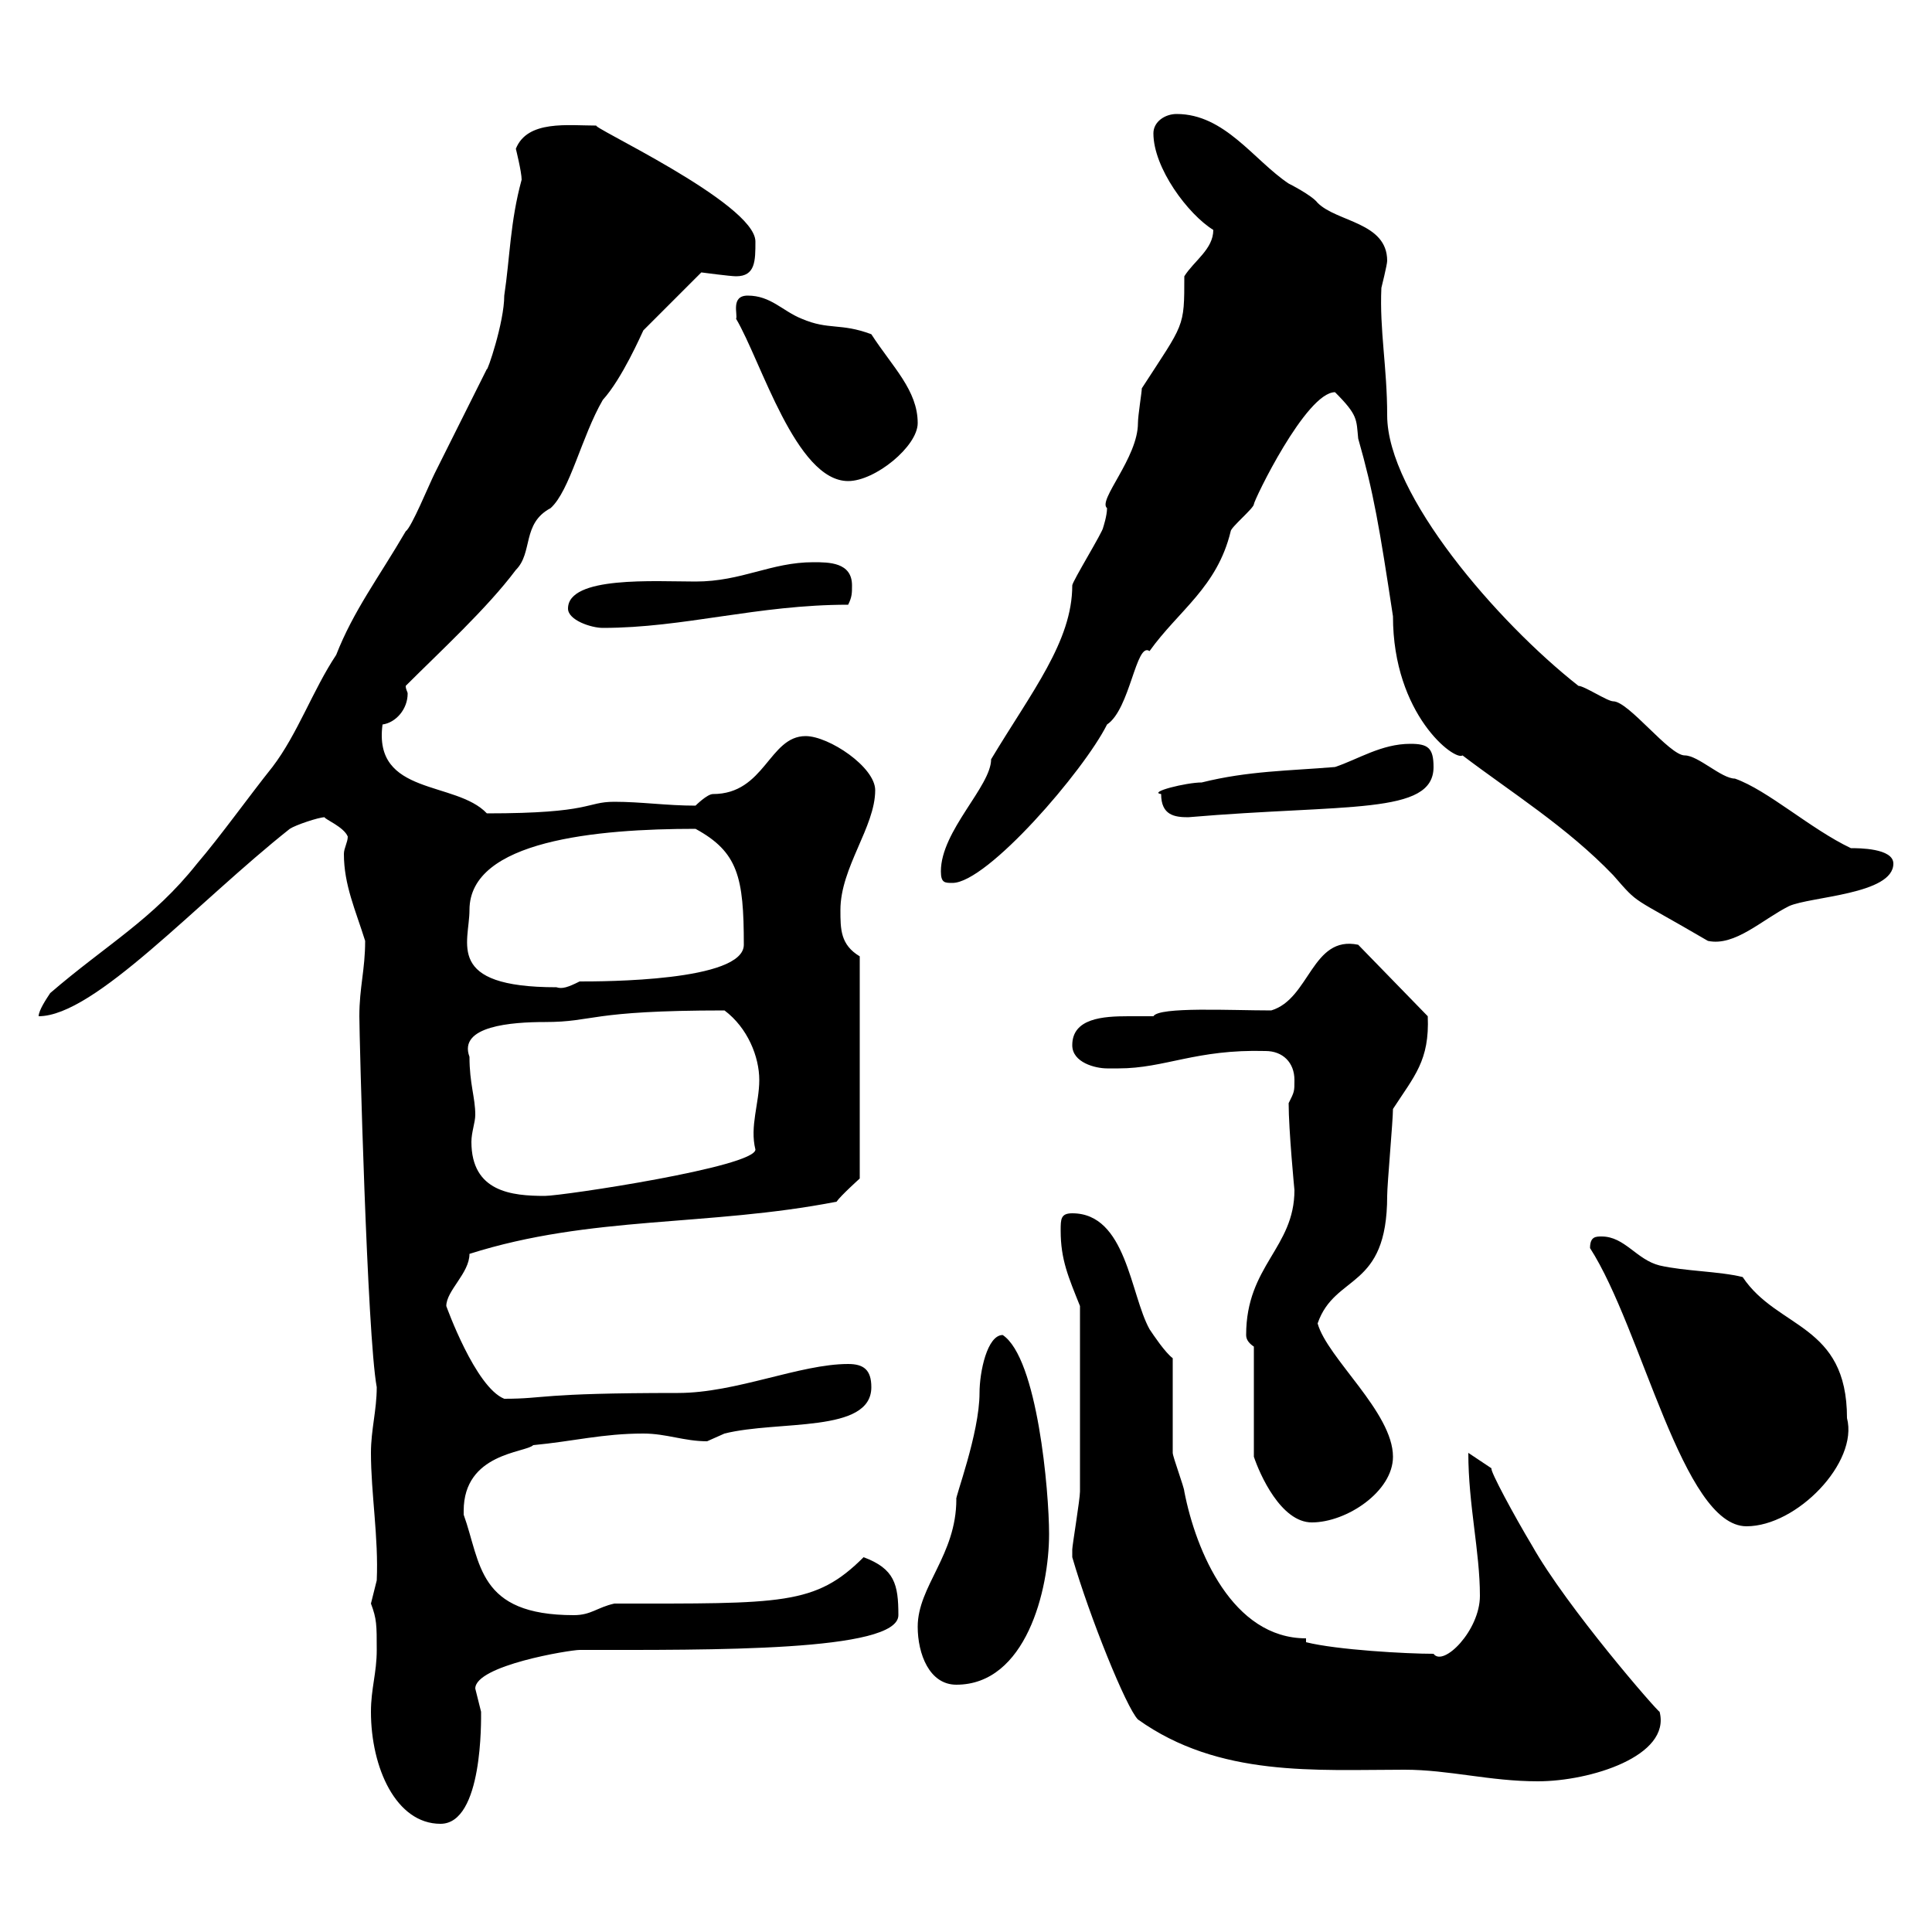<svg xmlns="http://www.w3.org/2000/svg" xmlns:xlink="http://www.w3.org/1999/xlink" width="300" height="300"><path d="M57.60 265.80C57.60 274.50 61.50 283.20 68.40 283.20C75 283.20 74.70 267 74.70 265.80C74.70 265.80 73.80 262.20 73.80 262.20C73.80 258.60 88.50 256.20 90 256.20C110.40 256.20 139.50 256.50 139.50 250.80C139.50 246 138.90 243.60 134.10 241.80C126.60 249.30 121.50 249 95.40 249C92.70 249.60 91.80 250.80 89.10 250.80C74.10 250.80 74.70 242.70 72 235.20C72 235.20 72 235.20 72 234.60C72 225.60 81.60 225.60 82.80 224.40C89.10 223.80 93.60 222.60 99.90 222.60C103.50 222.60 106.20 223.80 109.80 223.80C109.80 223.80 112.50 222.60 112.50 222.60C120.90 220.50 135.30 222.60 135.30 215.40C135.30 212.70 134.10 211.80 131.70 211.80C124.20 211.80 114.30 216.30 105.30 216.30C83.40 216.30 84.90 217.20 78.30 217.20C73.80 215.40 69.30 202.80 69.30 202.80C69.30 200.40 72.90 197.70 72.90 194.70C91.80 188.70 109.80 190.50 129.90 186.60C130.50 185.70 133.50 183 133.50 183L133.50 148.50C130.50 146.70 130.50 144.30 130.50 141.30C130.50 134.70 135.90 128.40 135.90 122.70C135.90 119.10 128.70 114.30 125.10 114.30C119.40 114.30 118.80 123.30 110.70 123.30C109.80 123.30 108 125.10 108 125.10C103.50 125.10 99.60 124.50 95.40 124.50C90.90 124.50 92.10 126.30 75.60 126.30C70.80 121.20 57.90 123.60 59.40 112.50C61.50 112.20 63.30 110.10 63.30 107.70C63.30 107.40 63 107.10 63 106.50C68.40 101.10 75.60 94.50 80.10 88.50C82.80 85.80 81 81.30 85.50 78.90C88.50 76.20 90.30 67.80 93.60 62.10C96.60 58.80 99.60 51.90 99.90 51.30L108.90 42.30C108.90 42.30 113.40 42.90 114.30 42.90C117.30 42.90 117.30 40.50 117.30 37.50C117.30 31.50 90.60 19.20 92.70 19.50C88.20 19.50 81.90 18.60 80.10 23.10C80.10 23.10 81 26.70 81 27.90C79.20 34.50 79.20 39.90 78.30 45.90C78.30 50.10 75.60 57.90 75.60 57.30C72.90 62.70 70.20 68.10 67.50 73.50C66.60 75.30 63.90 81.90 63 82.50C58.80 89.70 54.90 94.80 52.20 101.70C48.60 107.10 46.20 114 42.30 119.10C38.70 123.60 34.20 129.90 30.60 134.10C23.70 142.80 16.50 146.70 7.80 154.20C7.20 155.10 6 156.90 6 157.80C14.70 157.80 30.60 140.10 45 128.70C45.90 128.10 49.50 126.90 50.40 126.90C50.40 127.20 53.40 128.40 54 129.90C54 130.80 53.40 131.70 53.40 132.60C53.40 137.40 55.20 141.30 56.70 146.10C56.70 150.60 55.80 153.30 55.80 157.80C55.80 160.80 57 207.30 58.50 215.40C58.50 219 57.60 222 57.60 225.60C57.60 231.90 58.80 238.80 58.50 245.40C58.50 245.40 57.60 249 57.60 249C58.50 251.40 58.50 252.30 58.50 256.20C58.50 259.80 57.60 262.20 57.60 265.80ZM166.50 241.80C169.20 251.10 174.90 265.20 176.70 267C189.30 276 204.30 274.80 218.10 274.80C225 274.80 231.30 276.60 238.80 276.60C246.90 276.60 259.50 272.70 257.70 265.80C257.40 265.80 243.30 249.60 237.90 240C235.20 235.50 231.30 228.30 231.60 228C230.70 227.40 228.90 226.20 228 225.60C228 233.70 229.80 240.90 229.80 247.80C229.80 253.20 224.10 258.90 222.60 256.80C218.40 256.80 207.60 256.20 202.80 255L202.80 254.40C191.40 254.40 185.70 240.90 183.90 231.60C183.90 231 182.10 226.20 182.10 225.60C182.10 223.80 182.10 212.70 182.10 210.90C180.90 210 179.10 207.30 178.50 206.40C175.50 201 174.90 188.40 166.50 188.40C164.70 188.40 164.70 189.30 164.70 191.10C164.70 195.60 165.90 198.30 167.70 202.80C167.70 214.80 167.70 226.20 167.70 231.60C167.70 232.80 166.50 240 166.50 240.60C166.50 240.60 166.50 240.60 166.50 241.80ZM142.50 252.60C142.50 256.80 144.30 261.60 148.50 261.60C159.30 261.60 162.90 246.90 162.90 238.20C162.90 231.60 161.10 210.90 155.70 207.30C153.30 207.30 152.10 213 152.10 216.30C152.10 222.60 148.20 232.80 148.50 232.80C148.50 241.50 142.50 246.30 142.50 252.60ZM246.90 193.80C255 206.40 261.30 237 271.20 237C279 237 288.60 227.10 286.80 220.20C286.80 205.50 276 206.40 270.60 198.30C267 197.40 261.60 197.40 257.70 196.50C254.10 195.60 252.30 192 248.70 192C247.80 192 246.90 192 246.90 193.80ZM194.70 209.10L194.70 226.20C195.60 228.90 198.90 236.40 203.70 236.40C209.10 236.40 216.30 231.60 216.30 226.20C216.30 219.30 206.10 210.90 204.60 205.50C207.30 197.70 215.40 200.40 215.40 185.70C215.40 183.90 216.30 174 216.30 172.20C219.60 167.10 222 164.70 221.70 157.80L210.90 146.70C203.70 145.20 203.40 155.10 197.40 156.90C191.10 156.90 180 156.30 179.10 157.80C178.20 157.80 176.70 157.80 175.20 157.80C171.30 157.80 166.50 158.10 166.50 162.30C166.50 165 170.10 165.90 171.90 165.90C171.90 165.90 173.70 165.90 173.70 165.90C180.90 165.90 185.70 162.90 196.50 163.20C199.20 163.20 201 165 201 167.70C201 169.50 201 169.50 200.10 171.30C200.10 175.50 201 184.80 201 184.80C201 193.80 193.50 196.50 193.50 207.30C193.50 207.90 193.80 208.50 194.70 209.10ZM72.90 164.10C71.10 159.30 79.50 158.70 84.60 158.70C92.40 158.70 91.20 156.90 112.50 156.90C116.10 159.60 117.90 164.10 117.90 167.70C117.90 171.30 116.40 174.90 117.30 178.50C117.30 181.20 87.30 185.70 84.60 185.70C79.50 185.70 73.20 185.10 73.20 177.30C73.20 175.80 73.80 174.30 73.80 173.10C73.80 170.40 72.90 168.30 72.90 164.10ZM72.90 141.30C72.90 130.50 92.70 128.70 108 128.70C114.60 132.30 115.50 136.20 115.50 146.70C115.50 152.40 93.60 152.40 90 152.40C88.20 153.30 87.30 153.60 86.40 153.30C69 153.30 72.90 146.40 72.90 141.30ZM207.30 60.90C210.90 64.50 210.60 65.10 210.90 68.10C213.30 76.50 214.20 81.90 216.30 95.70C216.30 111 225.90 118.20 227.10 117.30C234.60 123 243.30 128.40 250.50 135.90C254.70 140.70 252.90 138.90 265.20 146.10C269.40 147 273.60 142.80 277.80 140.70C281.10 139.20 294 138.90 294 134.10C294 131.70 288.60 131.70 287.40 131.70C281.10 128.70 274.50 122.70 269.40 120.90C267.30 120.90 263.70 117.30 261.60 117.30C259.20 117.30 252.90 108.90 250.50 108.90C249.60 108.90 246 106.50 245.10 106.50C232.50 96.60 215.40 76.80 215.40 64.50C215.40 57 214.20 51.30 214.50 44.70C214.50 44.70 215.40 41.10 215.40 40.50C215.40 34.50 207.60 34.50 204.60 31.50C203.70 30.30 200.10 28.50 200.10 28.50C194.70 24.90 190.20 17.70 182.70 17.70C180.90 17.70 179.10 18.90 179.10 20.70C179.10 26.10 184.50 33.30 188.40 35.70C188.40 38.70 185.40 40.50 183.90 42.90C183.90 51 183.90 50.10 177.30 60.30C177.30 60.90 176.70 64.50 176.70 65.70C176.70 71.10 170.40 77.70 171.90 78.90C171.90 80.10 171.30 81.90 171.30 81.90C171.30 82.50 166.50 90.30 166.50 90.90C166.50 99.60 160.20 107.40 153.90 117.90C153.90 122.10 146.10 129 146.10 135.30C146.10 137.10 146.70 137.10 147.90 137.10C153.30 137.10 168.30 119.70 171.90 112.50C175.50 110.10 176.40 99.60 178.50 101.10C183 94.80 189 91.20 191.10 82.50C191.10 81.90 194.70 78.90 194.70 78.30C194.70 77.70 202.80 60.90 207.30 60.90ZM180.30 123.30C180.30 126.60 182.40 126.90 184.50 126.90C209.10 124.80 222.60 126.60 222.60 119.10C222.60 116.10 221.70 115.50 219 115.50C214.50 115.50 210.90 117.90 207.30 119.10C200.10 119.70 193.80 119.70 186.60 121.50C184.20 121.50 178.20 123 180.30 123.30ZM88.20 94.50C88.20 96.30 91.80 97.50 93.60 97.50C106.20 97.50 117.60 93.90 131.70 93.90C132.30 92.70 132.30 92.10 132.30 90.90C132.30 87.30 128.70 87.30 126.30 87.30C119.70 87.30 115.20 90.30 108 90.30C101.70 90.30 88.20 89.40 88.20 94.50ZM114.30 49.50C118.20 56.10 123.60 74.70 131.70 74.70C135.90 74.70 142.50 69.30 142.50 65.70C142.50 60.60 138.60 57 135.30 51.90C130.50 50.10 128.70 51.30 124.50 49.50C121.50 48.30 119.70 45.90 116.10 45.90C113.40 45.90 114.60 48.90 114.30 49.50Z"/></svg>